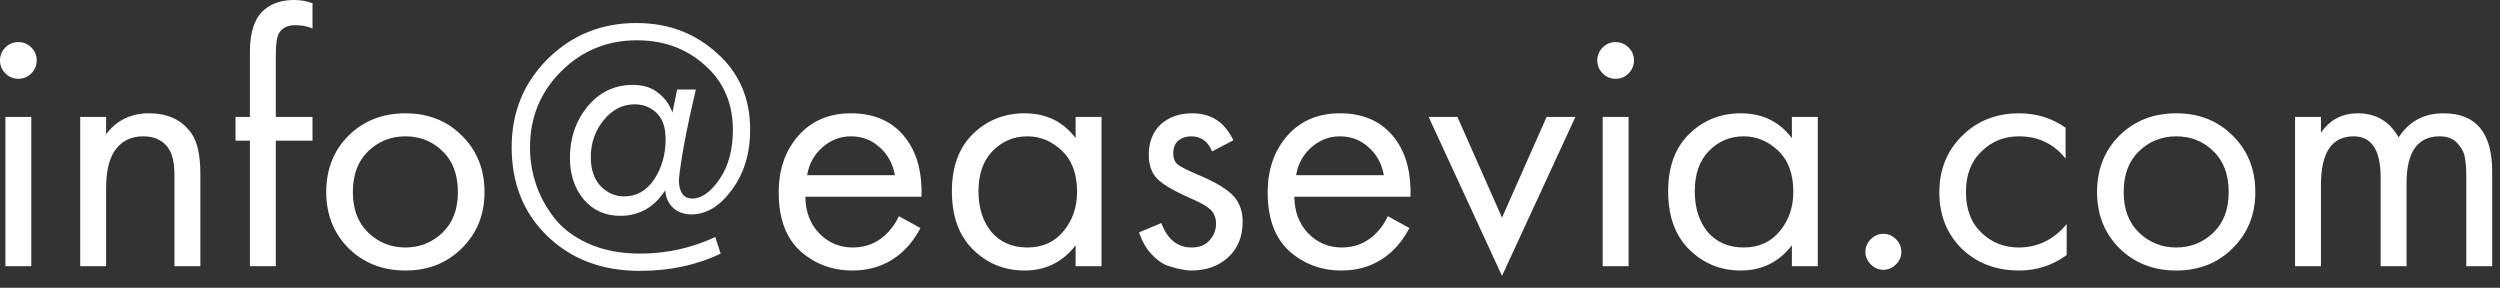 <?xml version="1.0" encoding="utf-8"?>
<svg xmlns="http://www.w3.org/2000/svg" fill="none" height="100%" overflow="visible" preserveAspectRatio="none" style="display: block;" viewBox="0 0 139 16" width="100%">
<rect x="0" y="0" width="139" height="16" fill="#333333" stroke="none"/>
<g id="info@easevia.com">
<path d="M0.3 6.5H1.74V14.8H0.3V6.5ZM0.3 4.08C0.1 3.88 0 3.64 0 3.36C0 3.08 0.1 2.84 0.3 2.64C0.5 2.44 0.74 2.34 1.02 2.34C1.3 2.34 1.54 2.44 1.74 2.64C1.94 2.84 2.04 3.08 2.04 3.36C2.04 3.64 1.94 3.88 1.74 4.08C1.54 4.28 1.3 4.38 1.02 4.38C0.74 4.38 0.5 4.28 0.3 4.08Z" fill="white"/>
<path d="M4.46 14.8V6.5H5.9V7.46C6.487 6.687 7.28 6.3 8.28 6.3C9.347 6.3 10.14 6.68 10.66 7.44C10.98 7.907 11.14 8.647 11.14 9.66V14.8H9.7V9.7C9.7 9.02 9.573 8.513 9.32 8.18C9.013 7.78 8.56 7.58 7.96 7.58C7.347 7.58 6.86 7.793 6.5 8.22C6.1 8.687 5.9 9.433 5.9 10.46V14.8H4.46Z" fill="white"/>
<path d="M17.375 7.82H15.335V14.8H13.895V7.82H13.095V6.5H13.895V2.88C13.895 1.773 14.161 0.993 14.695 0.54C15.121 0.18 15.675 0 16.355 0C16.715 0 17.055 0.06 17.375 0.18V1.58C17.081 1.46 16.768 1.4 16.435 1.4C15.995 1.4 15.688 1.547 15.515 1.84C15.395 2.04 15.335 2.44 15.335 3.04V6.5H17.375V7.82Z" fill="white"/>
<path d="M25.679 13.8C24.853 14.627 23.806 15.04 22.539 15.04C21.273 15.04 20.219 14.627 19.379 13.8C18.553 12.973 18.139 11.933 18.139 10.68C18.139 9.413 18.553 8.367 19.379 7.54C20.219 6.713 21.273 6.3 22.539 6.3C23.806 6.3 24.853 6.713 25.679 7.54C26.519 8.367 26.939 9.413 26.939 10.68C26.939 11.933 26.519 12.973 25.679 13.8ZM24.599 8.4C24.039 7.853 23.353 7.58 22.539 7.58C21.726 7.58 21.033 7.86 20.459 8.42C19.899 8.967 19.619 9.72 19.619 10.68C19.619 11.64 19.906 12.393 20.479 12.94C21.053 13.487 21.739 13.76 22.539 13.76C23.339 13.76 24.026 13.487 24.599 12.94C25.173 12.393 25.459 11.64 25.459 10.68C25.459 9.707 25.173 8.947 24.599 8.4Z" fill="white"/>
<path d="M37.388 6.26L37.648 4.98H38.688C38.181 7.127 37.868 8.787 37.748 9.96V10.12C37.788 10.733 38.034 11.04 38.488 11.04C39.008 11.04 39.514 10.68 40.008 9.96C40.501 9.24 40.748 8.327 40.748 7.22C40.748 5.74 40.228 4.54 39.188 3.62C38.161 2.7 36.901 2.24 35.408 2.24C33.754 2.24 32.348 2.82 31.188 3.98C30.041 5.127 29.468 6.533 29.468 8.2C29.468 8.88 29.574 9.547 29.788 10.2C30.001 10.853 30.334 11.48 30.788 12.08C31.241 12.68 31.881 13.167 32.708 13.54C33.534 13.913 34.494 14.1 35.588 14.1C37.054 14.1 38.448 13.793 39.768 13.18L40.068 14.1C38.734 14.74 37.234 15.06 35.568 15.06C33.488 15.06 31.781 14.42 30.448 13.14C29.114 11.86 28.448 10.207 28.448 8.18C28.448 6.247 29.114 4.613 30.448 3.28C31.794 1.947 33.441 1.28 35.388 1.28C37.134 1.28 38.621 1.833 39.848 2.94C41.088 4.033 41.708 5.453 41.708 7.2C41.708 8.533 41.368 9.653 40.688 10.56C40.021 11.467 39.274 11.92 38.448 11.92C38.034 11.92 37.694 11.8 37.428 11.56C37.161 11.307 37.014 10.98 36.988 10.58C36.374 11.527 35.541 12 34.488 12C33.648 12 32.968 11.693 32.448 11.08C31.941 10.467 31.688 9.7 31.688 8.78C31.688 7.673 32.014 6.72 32.668 5.92C33.334 5.12 34.174 4.72 35.188 4.72C35.761 4.72 36.228 4.867 36.588 5.16C36.961 5.44 37.228 5.807 37.388 6.26ZM34.708 10.92C35.388 10.92 35.941 10.607 36.368 9.98C36.794 9.34 37.008 8.593 37.008 7.74C37.008 7.087 36.841 6.6 36.508 6.28C36.174 5.96 35.768 5.8 35.288 5.8C34.608 5.8 34.028 6.1 33.548 6.7C33.081 7.287 32.848 7.967 32.848 8.74C32.848 9.42 33.028 9.953 33.388 10.34C33.761 10.727 34.201 10.92 34.708 10.92Z" fill="white"/>
<path d="M49.976 12.02L51.176 12.68C50.896 13.213 50.556 13.66 50.156 14.02C49.396 14.7 48.476 15.04 47.396 15.04C46.276 15.04 45.309 14.68 44.496 13.96C43.696 13.227 43.296 12.14 43.296 10.7C43.296 9.433 43.656 8.387 44.376 7.56C45.109 6.72 46.089 6.3 47.316 6.3C48.702 6.3 49.749 6.807 50.456 7.82C51.016 8.62 51.276 9.66 51.236 10.94H44.776C44.789 11.78 45.049 12.46 45.556 12.98C46.062 13.5 46.682 13.76 47.416 13.76C48.069 13.76 48.636 13.56 49.116 13.16C49.489 12.84 49.776 12.46 49.976 12.02ZM44.876 9.74H49.756C49.636 9.087 49.349 8.567 48.896 8.18C48.456 7.78 47.929 7.58 47.316 7.58C46.716 7.58 46.182 7.787 45.716 8.2C45.262 8.6 44.982 9.113 44.876 9.74Z" fill="white"/>
<path d="M59.804 7.68V6.5H61.245V14.8H59.804V13.64C59.084 14.573 58.138 15.04 56.965 15.04C55.844 15.04 54.891 14.653 54.105 13.88C53.318 13.107 52.925 12.027 52.925 10.64C52.925 9.28 53.311 8.22 54.084 7.46C54.871 6.687 55.831 6.3 56.965 6.3C58.164 6.3 59.111 6.76 59.804 7.68ZM57.124 7.58C56.364 7.58 55.718 7.853 55.184 8.4C54.664 8.933 54.404 9.68 54.404 10.64C54.404 11.56 54.645 12.313 55.124 12.9C55.618 13.473 56.285 13.76 57.124 13.76C57.965 13.76 58.631 13.46 59.124 12.86C59.631 12.26 59.885 11.527 59.885 10.66C59.885 9.673 59.605 8.913 59.044 8.38C58.484 7.847 57.844 7.58 57.124 7.58Z" fill="white"/>
<path d="M68.572 7.8L67.392 8.42C67.165 7.86 66.778 7.58 66.232 7.58C65.952 7.58 65.712 7.66 65.512 7.82C65.325 7.98 65.232 8.213 65.232 8.52C65.232 8.8 65.319 9.013 65.492 9.16C65.678 9.293 66.038 9.473 66.572 9.7C67.625 10.14 68.319 10.567 68.652 10.98C68.945 11.34 69.092 11.787 69.092 12.32C69.092 13.16 68.819 13.827 68.272 14.32C67.739 14.8 67.058 15.04 66.232 15.04C66.072 15.04 65.898 15.02 65.712 14.98C65.525 14.953 65.265 14.887 64.932 14.78C64.612 14.66 64.305 14.44 64.012 14.12C63.718 13.8 63.492 13.4 63.332 12.92L64.572 12.4C64.905 13.307 65.465 13.76 66.252 13.76C66.692 13.76 67.025 13.627 67.252 13.36C67.492 13.093 67.612 12.787 67.612 12.44C67.612 12.253 67.579 12.093 67.512 11.96C67.459 11.813 67.359 11.687 67.212 11.58C67.079 11.473 66.945 11.387 66.812 11.32C66.692 11.253 66.512 11.167 66.272 11.06C65.205 10.593 64.532 10.187 64.252 9.84C63.998 9.52 63.872 9.113 63.872 8.62C63.872 7.9 64.092 7.333 64.532 6.92C64.985 6.507 65.572 6.3 66.292 6.3C67.345 6.3 68.105 6.8 68.572 7.8Z" fill="white"/>
<path d="M77.163 12.02L78.363 12.68C78.083 13.213 77.743 13.66 77.343 14.02C76.583 14.7 75.663 15.04 74.583 15.04C73.463 15.04 72.496 14.68 71.683 13.96C70.883 13.227 70.483 12.14 70.483 10.7C70.483 9.433 70.843 8.387 71.563 7.56C72.296 6.72 73.276 6.3 74.503 6.3C75.89 6.3 76.936 6.807 77.643 7.82C78.203 8.62 78.463 9.66 78.423 10.94H71.963C71.977 11.78 72.237 12.46 72.743 12.98C73.25 13.5 73.87 13.76 74.603 13.76C75.257 13.76 75.823 13.56 76.303 13.16C76.677 12.84 76.963 12.46 77.163 12.02ZM72.063 9.74H76.943C76.823 9.087 76.537 8.567 76.083 8.18C75.643 7.78 75.117 7.58 74.503 7.58C73.903 7.58 73.37 7.787 72.903 8.2C72.45 8.6 72.17 9.113 72.063 9.74Z" fill="white"/>
<path d="M79.432 6.5H81.032L83.512 12.1L85.992 6.5H87.592L83.512 15.34L79.432 6.5Z" fill="white"/>
<path d="M89.109 6.5H90.549V14.8H89.109V6.5ZM89.109 4.08C88.909 3.88 88.809 3.64 88.809 3.36C88.809 3.08 88.909 2.84 89.109 2.64C89.309 2.44 89.549 2.34 89.829 2.34C90.109 2.34 90.349 2.44 90.549 2.64C90.749 2.84 90.849 3.08 90.849 3.36C90.849 3.64 90.749 3.88 90.549 4.08C90.349 4.28 90.109 4.38 89.829 4.38C89.549 4.38 89.309 4.28 89.109 4.08Z" fill="white"/>
<path d="M99.629 7.68V6.5H101.069V14.8H99.629V13.64C98.909 14.573 97.962 15.04 96.789 15.04C95.669 15.04 94.715 14.653 93.929 13.88C93.142 13.107 92.749 12.027 92.749 10.64C92.749 9.28 93.135 8.22 93.909 7.46C94.695 6.687 95.655 6.3 96.789 6.3C97.989 6.3 98.935 6.76 99.629 7.68ZM96.949 7.58C96.189 7.58 95.542 7.853 95.009 8.4C94.489 8.933 94.229 9.68 94.229 10.64C94.229 11.56 94.469 12.313 94.949 12.9C95.442 13.473 96.109 13.76 96.949 13.76C97.789 13.76 98.455 13.46 98.949 12.86C99.455 12.26 99.709 11.527 99.709 10.66C99.709 9.673 99.429 8.913 98.869 8.38C98.309 7.847 97.669 7.58 96.949 7.58Z" fill="white"/>
<path d="M104.016 14.7C103.816 14.5 103.716 14.267 103.716 14C103.716 13.733 103.816 13.5 104.016 13.3C104.216 13.1 104.449 13 104.716 13C104.983 13 105.216 13.1 105.416 13.3C105.616 13.5 105.716 13.733 105.716 14C105.716 14.267 105.616 14.5 105.416 14.7C105.216 14.9 104.983 15 104.716 15C104.449 15 104.216 14.9 104.016 14.7Z" fill="white"/>
<path d="M114.847 7.1V8.82C114.194 7.993 113.327 7.58 112.247 7.58C111.434 7.58 110.74 7.86 110.167 8.42C109.594 8.967 109.307 9.72 109.307 10.68C109.307 11.64 109.594 12.393 110.167 12.94C110.74 13.487 111.427 13.76 112.227 13.76C113.294 13.76 114.187 13.327 114.907 12.46V14.18C114.12 14.753 113.24 15.04 112.267 15.04C110.974 15.04 109.907 14.633 109.067 13.82C108.24 12.993 107.827 11.953 107.827 10.7C107.827 9.433 108.247 8.387 109.087 7.56C109.927 6.72 110.987 6.3 112.267 6.3C113.227 6.3 114.087 6.567 114.847 7.1Z" fill="white"/>
<path d="M124.136 13.8C123.31 14.627 122.263 15.04 120.996 15.04C119.73 15.04 118.676 14.627 117.836 13.8C117.01 12.973 116.596 11.933 116.596 10.68C116.596 9.413 117.01 8.367 117.836 7.54C118.676 6.713 119.73 6.3 120.996 6.3C122.263 6.3 123.31 6.713 124.136 7.54C124.976 8.367 125.396 9.413 125.396 10.68C125.396 11.933 124.976 12.973 124.136 13.8ZM123.056 8.4C122.496 7.853 121.81 7.58 120.996 7.58C120.183 7.58 119.49 7.86 118.916 8.42C118.356 8.967 118.076 9.72 118.076 10.68C118.076 11.64 118.363 12.393 118.936 12.94C119.51 13.487 120.196 13.76 120.996 13.76C121.796 13.76 122.483 13.487 123.056 12.94C123.63 12.393 123.916 11.64 123.916 10.68C123.916 9.707 123.63 8.947 123.056 8.4Z" fill="white"/>
<path d="M127.605 14.8V6.5H129.045V7.38C129.538 6.66 130.225 6.3 131.105 6.3C132.105 6.3 132.858 6.747 133.365 7.64C133.938 6.747 134.771 6.3 135.865 6.3C137.665 6.3 138.565 7.38 138.565 9.54V14.8H137.125V9.76C137.125 9.36 137.098 9.027 137.045 8.76C137.005 8.48 136.865 8.213 136.625 7.96C136.398 7.707 136.071 7.58 135.645 7.58C134.418 7.58 133.805 8.447 133.805 10.18V14.8H132.365V9.88C132.365 8.347 131.865 7.58 130.865 7.58C129.651 7.58 129.045 8.48 129.045 10.28V14.8H127.605Z" fill="white"/>
</g>
</svg>